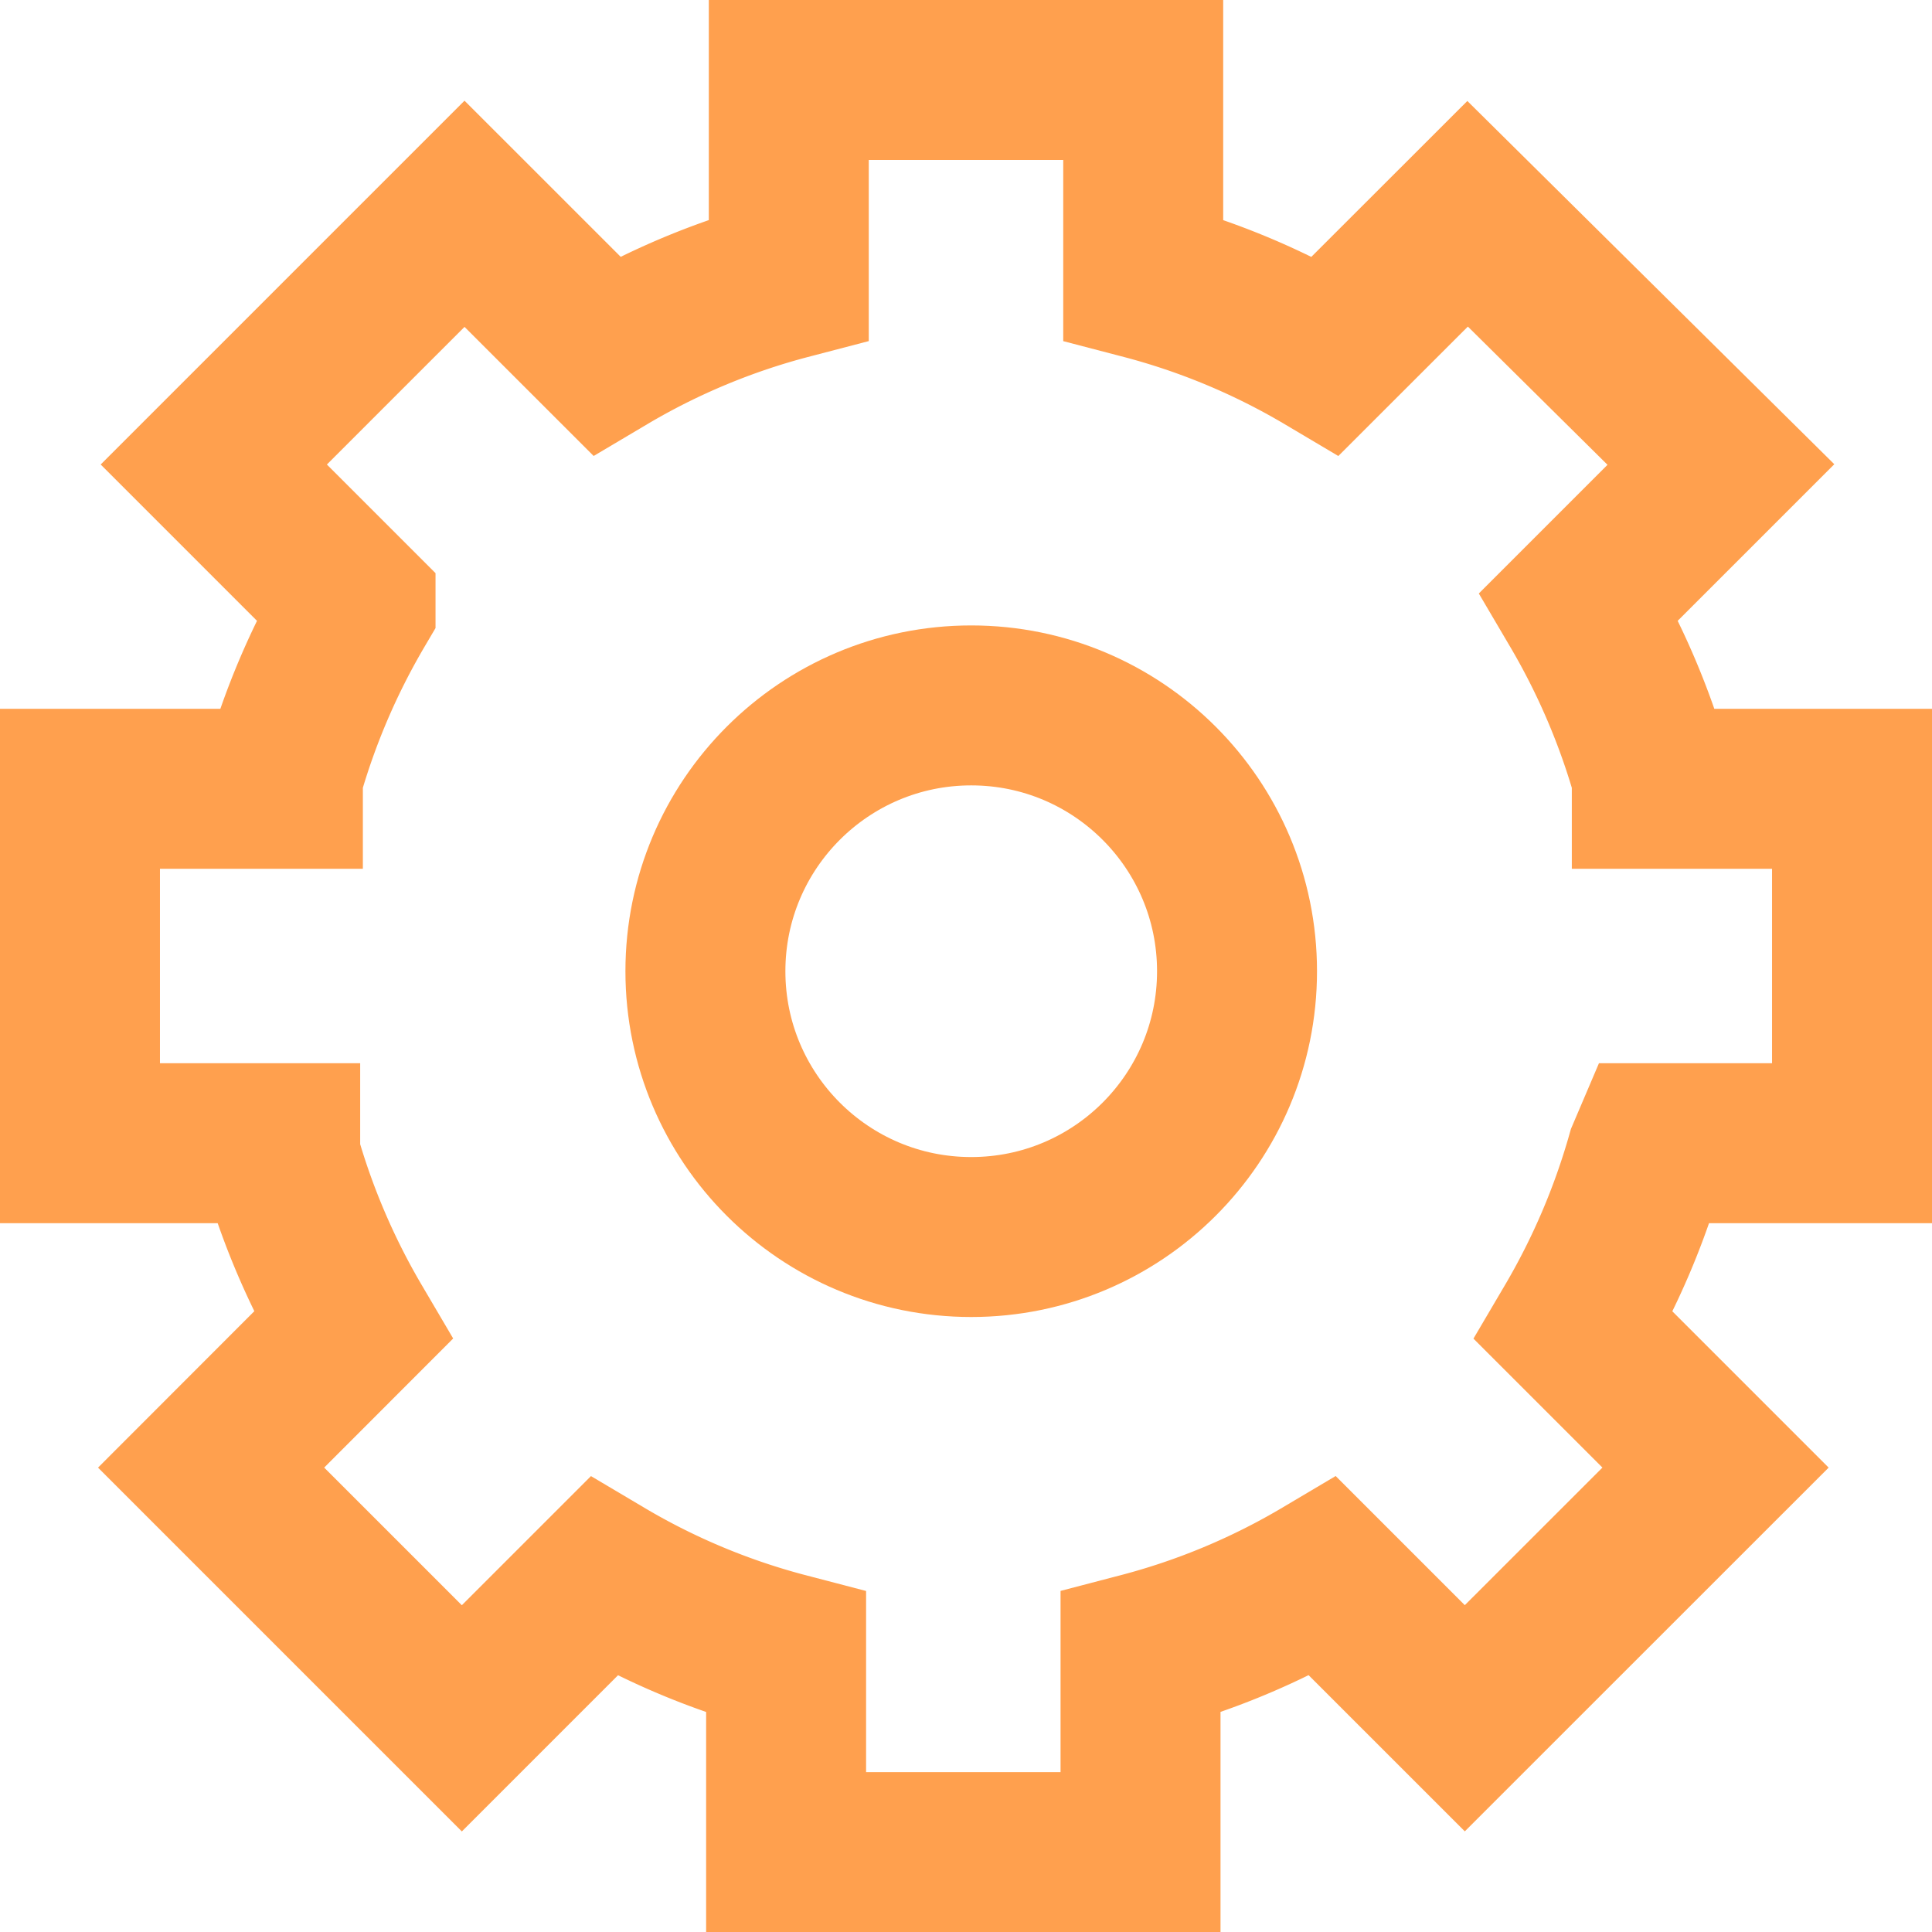 <svg id="Gruppe_3" data-name="Gruppe 3" xmlns="http://www.w3.org/2000/svg" width="48.313" height="48.313" viewBox="0 0 48.313 48.313">
  <circle id="Ellipse_6" data-name="Ellipse 6" cx="6.647" cy="6.647" r="6.647" transform="translate(17.64 17.64)" fill="none" stroke="#ffa04e" stroke-linecap="round" stroke-width="4"/>
  <path id="Pfad_27" data-name="Pfad 27" d="M41.306,28.588h5.007V19.725H41.306v-.31a18.1,18.1,0,0,0-1.817-4.254l3.545-3.545L36.7,5.346,33.152,8.891a17.725,17.725,0,0,0-4.564-1.905V2H19.725V6.985a17.725,17.725,0,0,0-4.564,1.905L11.616,5.346l-6.27,6.27,3.545,3.545a18.1,18.1,0,0,0-1.817,4.254v.31H2v8.863H7.007v.31a18.1,18.1,0,0,0,1.817,4.254L5.279,36.7l6.27,6.27,3.545-3.545a17.725,17.725,0,0,0,4.564,1.905v4.985h8.863V41.328a17.725,17.725,0,0,0,4.564-1.905l3.545,3.545L42.9,36.7l-3.545-3.545A18.1,18.1,0,0,0,41.173,28.9Z" fill="none" stroke="#ffa04e" stroke-linecap="round" stroke-width="4"/>
</svg>
